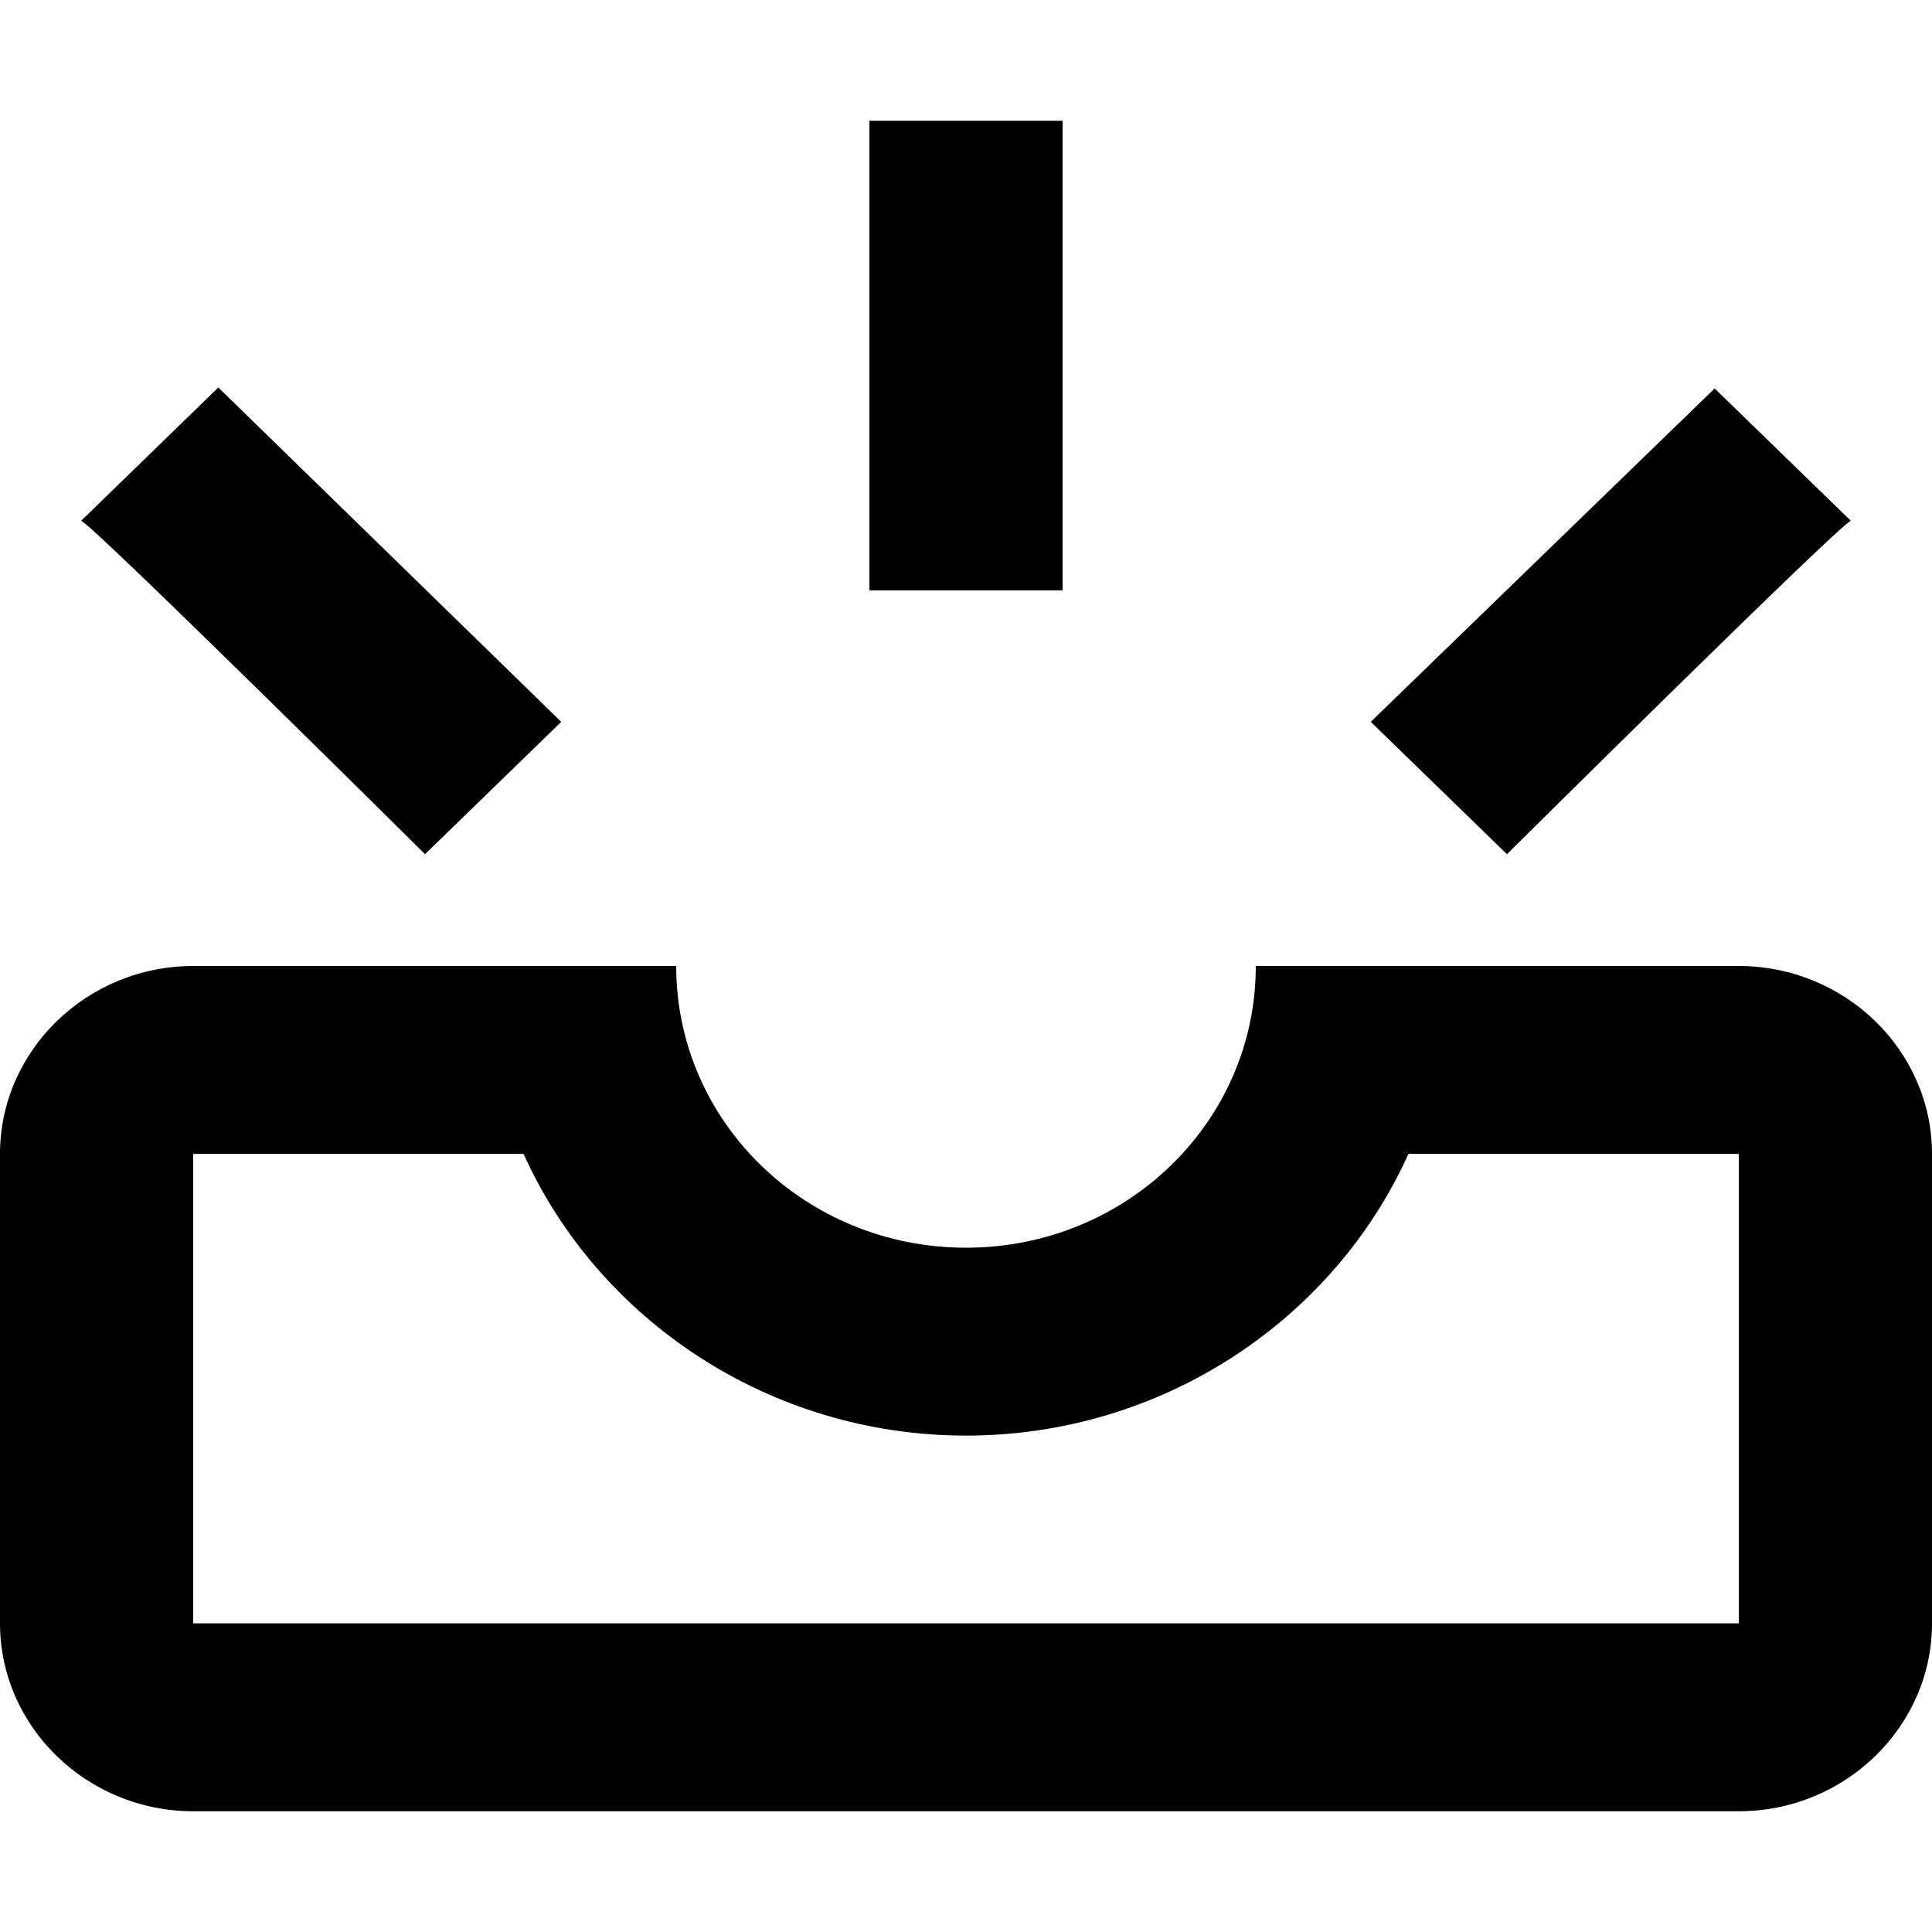 <?xml version="1.0" encoding="UTF-8"?> <svg xmlns="http://www.w3.org/2000/svg" width="16" height="16" viewBox="0 0 16 16" fill="none"><path d="M12.48 7.074L11.352 5.978L14.2 3.217L15.328 4.313C15.24 4.337 12.48 7.074 12.48 7.074ZM8.8 1H7.2V4.889H8.8V1ZM3.52 7.074L4.648 5.978L1.808 3.209L0.672 4.313C0.76 4.337 3.52 7.074 3.52 7.074ZM14.4 9.556H11.664C11.048 10.924 9.632 11.889 8 11.889C6.368 11.889 4.952 10.924 4.336 9.556H1.6V13.444H14.4V9.556ZM14.4 8C15.28 8 16 8.7 16 9.556V13.444C16 14.3 15.28 15 14.4 15H1.6C0.72 15 0 14.3 0 13.444V9.556C0 8.7 0.72 8 1.6 8H5.6C5.6 9.291 6.672 10.333 8 10.333C9.328 10.333 10.4 9.291 10.4 8H14.4Z" fill="black"></path></svg> 